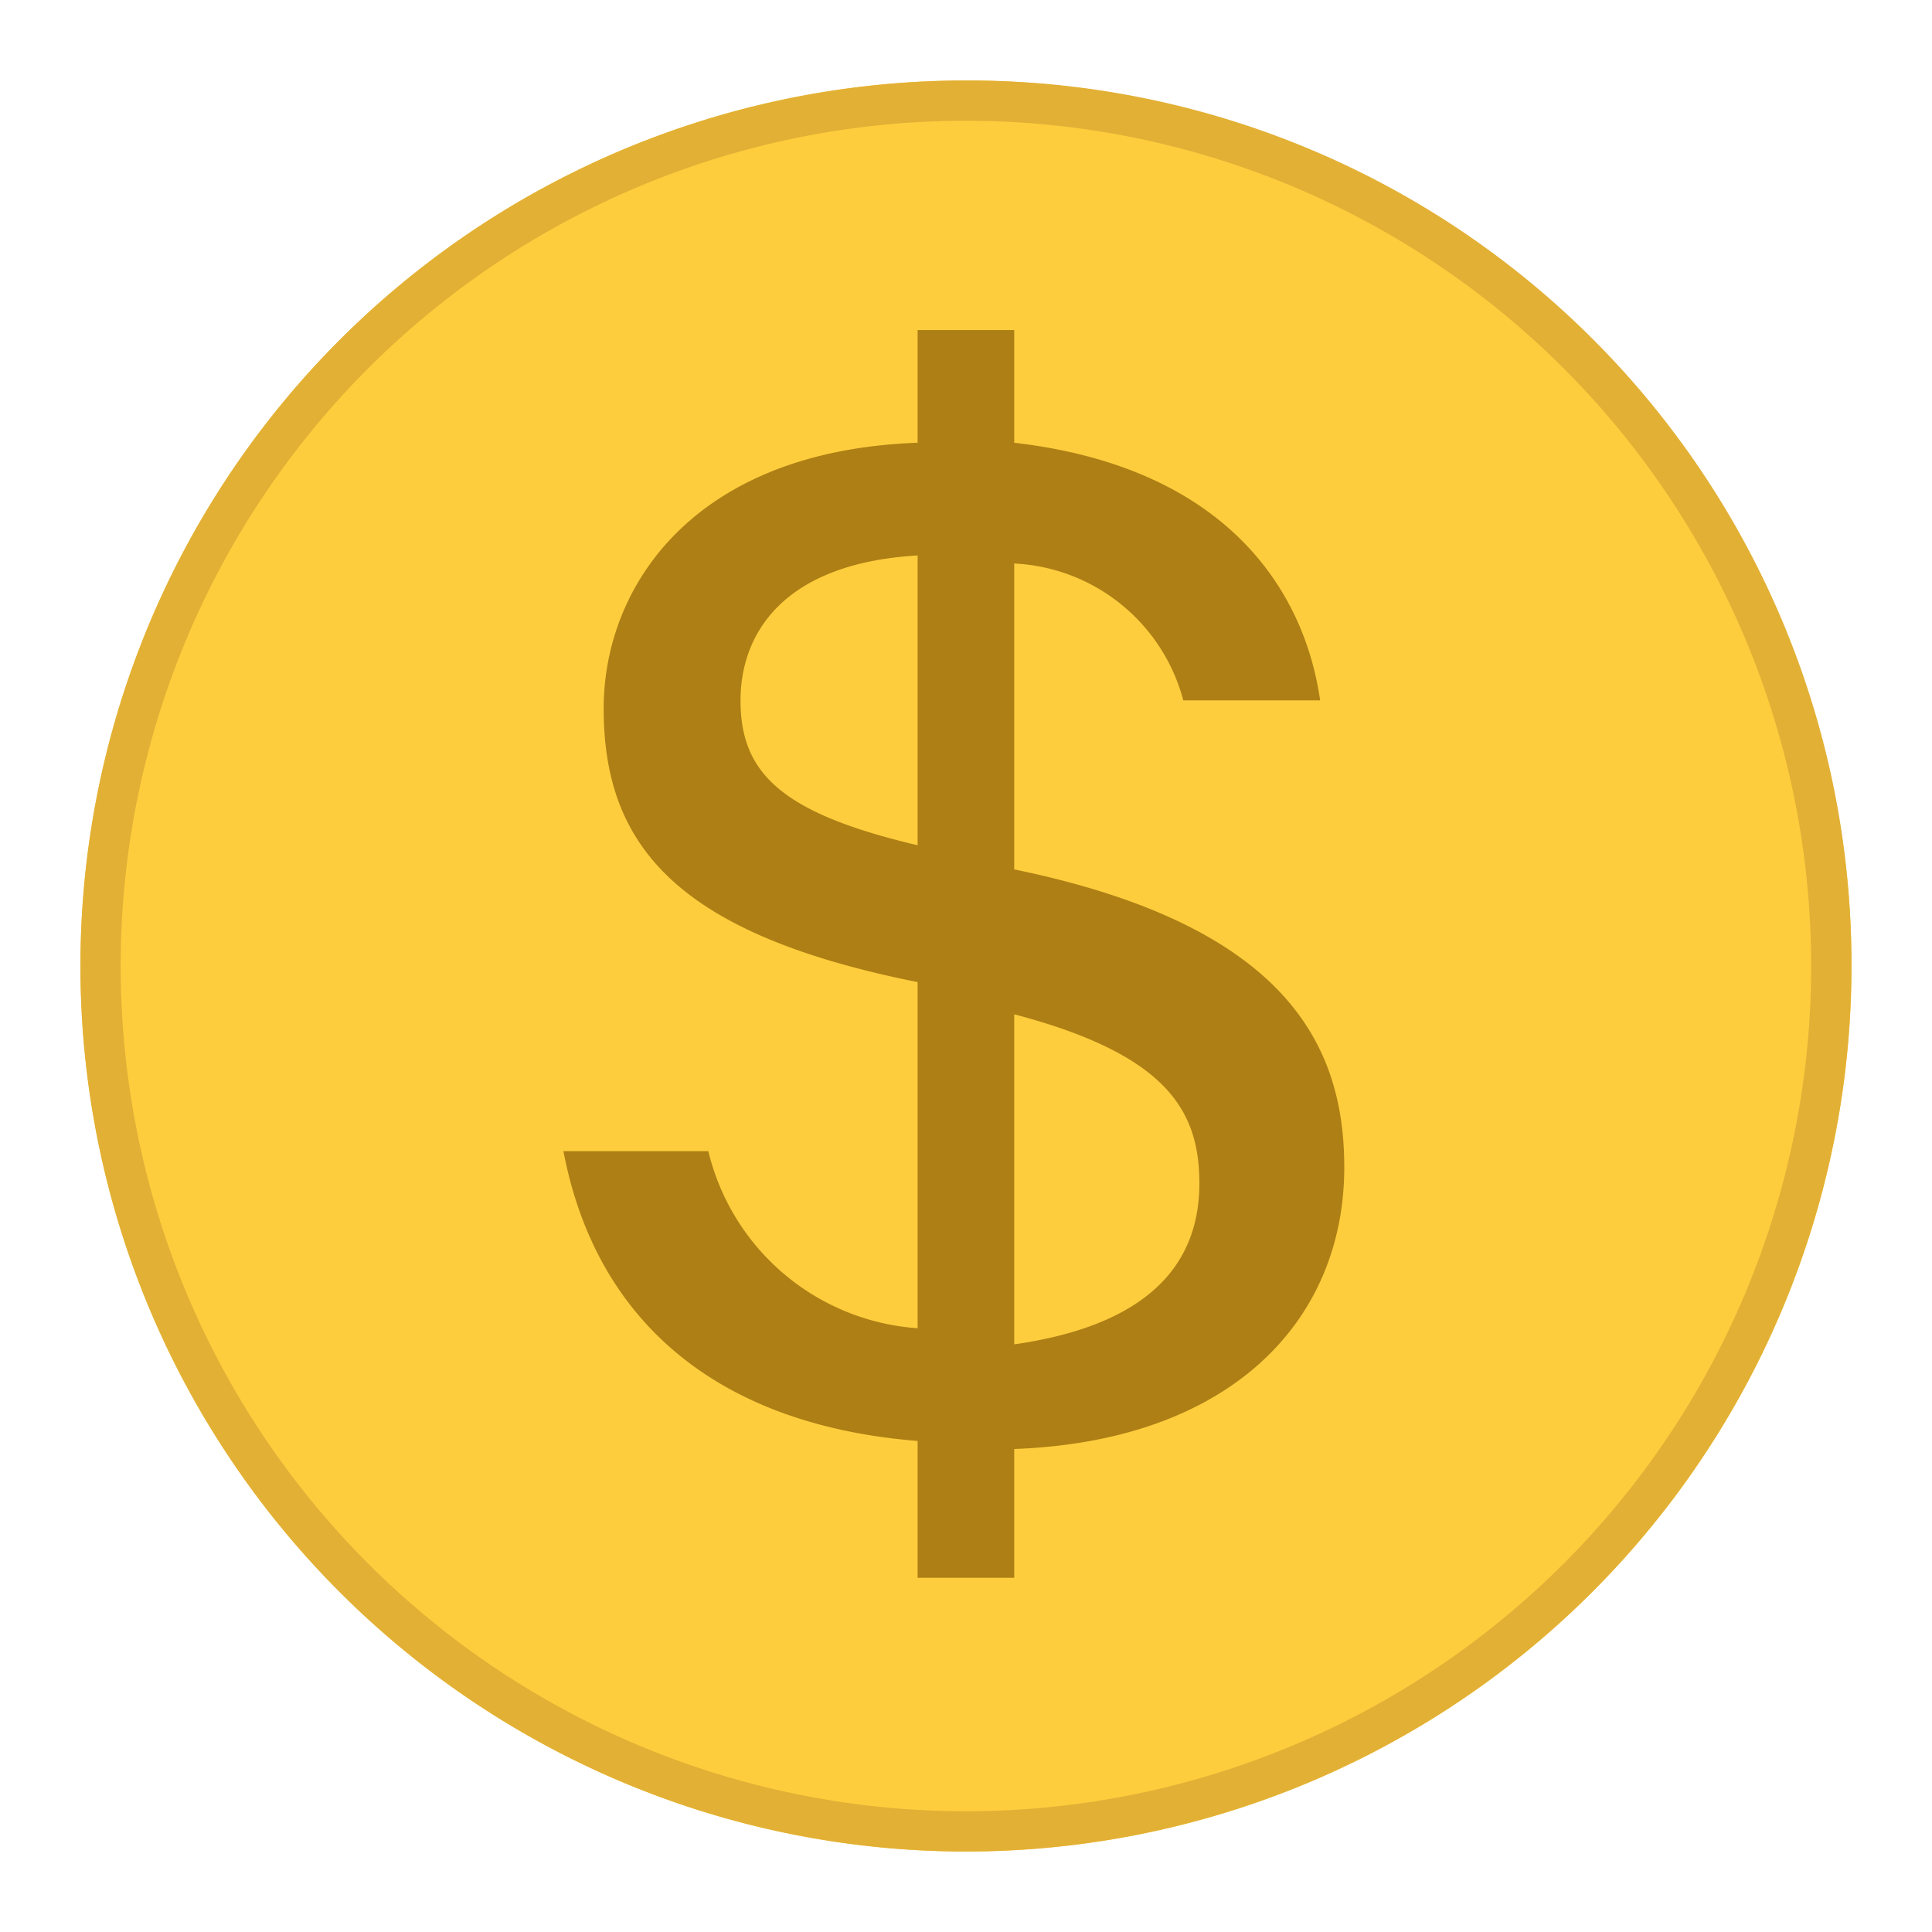<?xml version="1.0" standalone="no"?><!DOCTYPE svg PUBLIC "-//W3C//DTD SVG 1.1//EN" "http://www.w3.org/Graphics/SVG/1.1/DTD/svg11.dtd"><svg t="1747144447040" class="icon" viewBox="0 0 1024 1024" version="1.1" xmlns="http://www.w3.org/2000/svg" p-id="7488" xmlns:xlink="http://www.w3.org/1999/xlink" width="200" height="200"><path d="M512 512m-469.333 0a469.333 469.333 0 1 0 938.667 0 469.333 469.333 0 1 0-938.667 0Z" fill="#FECD3D" p-id="7489"></path><path d="M511.957 64a448 448 0 1 1-448 448 448 448 0 0 1 448-448m0-21.333a469.333 469.333 0 1 0 469.333 469.333 467.968 467.968 0 0 0-469.333-469.333z" fill="#E2B035" p-id="7490"></path><path d="M712.491 618.667c0-64-29.867-128-174.933-157.867V298.667a97.621 97.621 0 0 1 89.6 72.533h72.533c-8.533-59.733-51.2-123.733-162.133-136.533v-59.733h-51.2v59.733c-119.467 4.267-166.4 76.8-166.4 140.8 0 72.533 38.4 119.467 166.4 145.067v183.467a122.923 122.923 0 0 1-110.933-93.867h-76.8c17.067 89.6 81.067 145.067 187.733 153.6v72.533h51.2V768c115.2-4.267 174.933-68.267 174.933-149.333z m-320-247.467c0-34.133 21.333-72.533 93.867-76.8v153.6c-72.533-17.067-93.867-38.4-93.867-76.8z m145.067 341.333v-174.933c81.067 21.333 98.133 51.2 98.133 89.6 0 51.2-38.4 76.8-98.133 85.333z" fill="#AD7F15" p-id="7491"></path></svg>